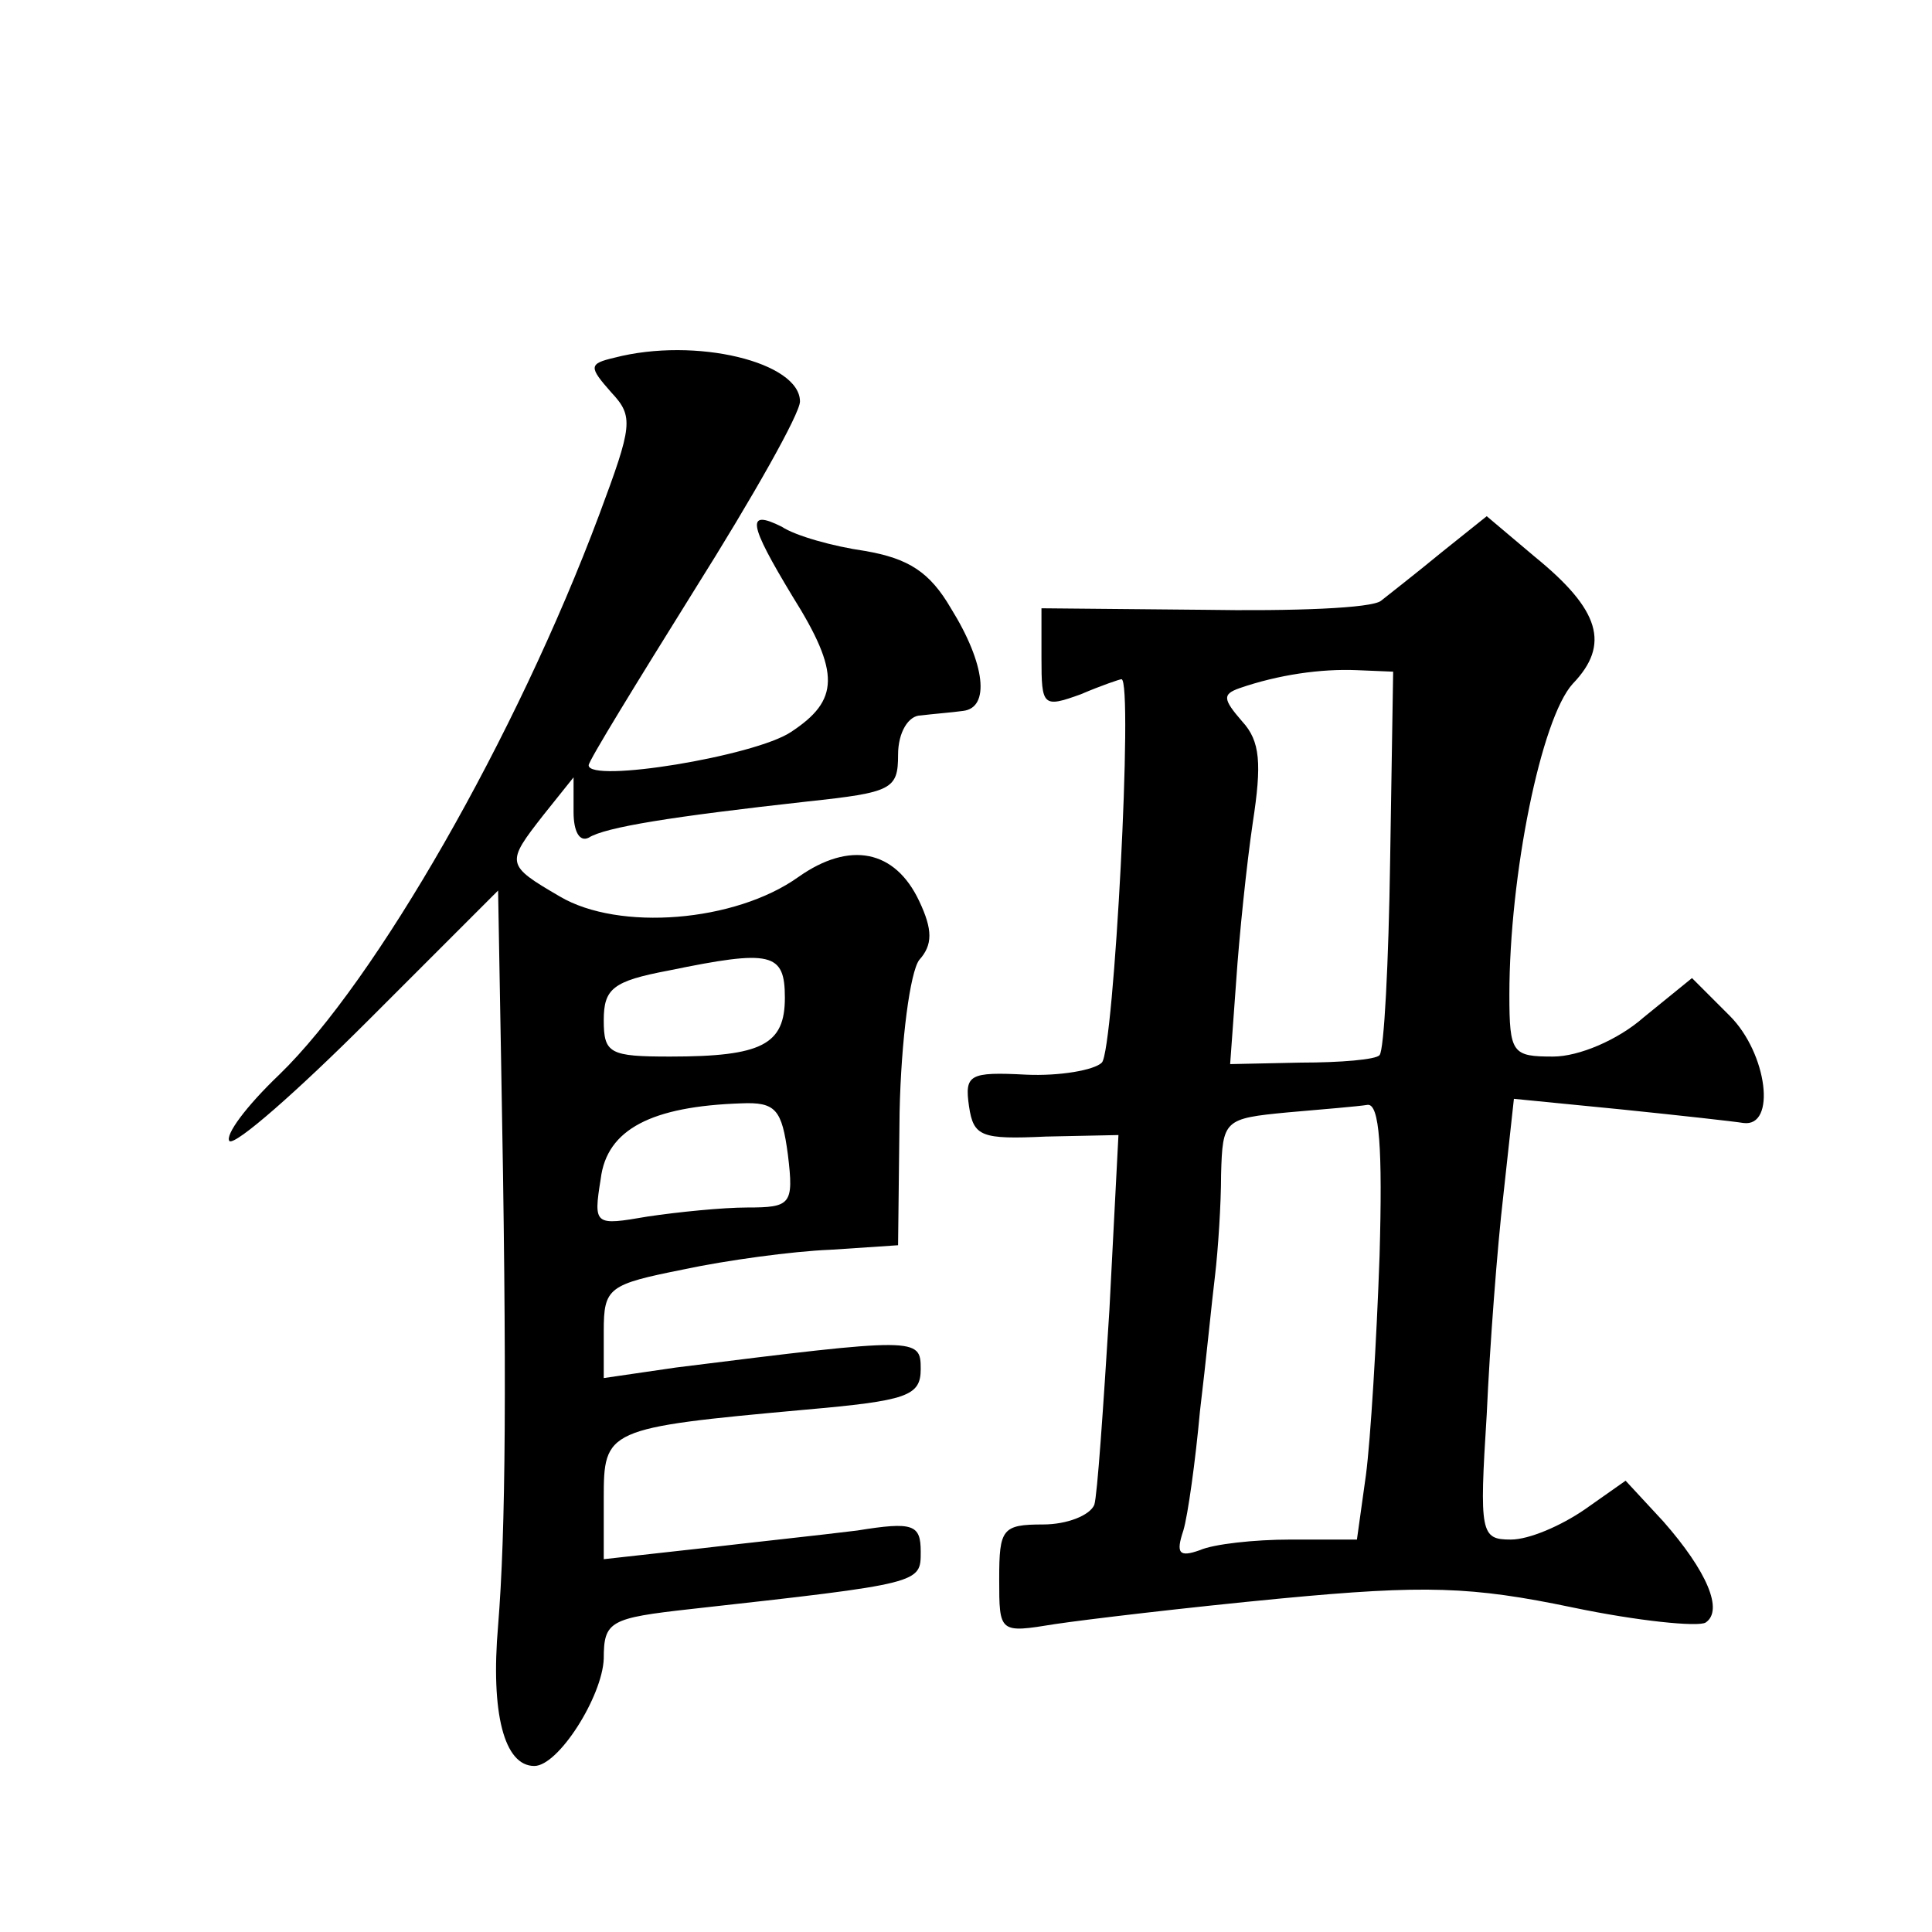 <?xml version="1.0" standalone="no"?>
<!DOCTYPE svg PUBLIC "-//W3C//DTD SVG 20010904//EN"
 "http://www.w3.org/TR/2001/REC-SVG-20010904/DTD/svg10.dtd">
<svg version="1.0" xmlns="http://www.w3.org/2000/svg"
 width="128pt" height="128pt" viewBox="0 0 128 128"
 preserveAspectRatio="xMidYMid meet">
<g transform="translate(0,128) scale(0.1,-0.1)"
fill="#0" stroke="none">
<path d="M407 1043 c-17 -4 -17 -6 -2 -23 15 -16 14 -22 -8 -81 -55 -147 -148 -309
-212 -371 -22 -21 -36 -40 -33 -44 4 -3 45 33 92 80 l86 86 2 -113 c4 -214 3 -312
-2 -374 -5 -58 4 -93 24 -93 16 0 45 46 46 71 0 25 4 27 58 33 153 17 152 17 152
38 0 18 -5 20 -42 14 -24 -3 -71 -8 -105 -12 l-63 -7 0 40 c0 46 1 47 133 59 68
6 77 9 77 27 0 21 -2 21 -162 1 l-48 -7 0 31 c0 29 3 31 53 41 28 6 72 12 97 13
l45 3 1 88 c1 48 7 93 13 101 9 10 9 20 0 39 -16 34 -46 40 -80 16 -42 -30 -119
-36 -158 -13 -36 21 -36 22 -11 54 l20 25 0 -23 c0 -13 4 -20 10 -17 11 7 55 14
145 24 56 6 60 8 60 31 0 15 7 26 15 26 8 1 21 2 28 3 18 2 15 31 -8 68 -14 24
-28 33 -57 38 -21 3 -46 10 -55 16 -24 12 -22 2 7 -46 32 -51 31 -69 -1 -90 -24
-16 -134 -34 -134 -22 0 3 32 55 70 116 39 62 70 117 70 125 0 26 -69 43 -123 29z
m113 -424 c0 -31 -15 -39 -76 -39 -40 0 -44 2 -44 24 0 21 6 26 43 33 68 14 77
12 77 -18z m2 -104 c4 -33 2 -35 -27 -35 -16 0 -46 -3 -66 -6 -35 -6 -36 -6 -31
25 4 33 34 48 93 50 23 1 27 -4 31 -34z M955 914 c-17 -14 -35 -28 -40 -32 -6 -5
-58 -7 -118 -6 l-107 1 0 -33 c0 -32 1 -33 26 -24 14 6 26 10 27 10 8 0 -5 -246
-13 -254 -5 -5 -28 -9 -50 -8 -38 2 -41 0 -38 -21 3 -20 8 -22 51 -20 l48 1 -6
-116 c-4 -64 -8 -123 -10 -129 -3 -7 -18 -13 -34 -13 -27 0 -29 -3 -29 -36 0 -36
0 -36 37 -30 20 3 87 11 150 17 95 9 126 8 193 -6 43 -9 83 -13 88 -10 12 8 1 34
-28 67 l-25 27 -27 -19 c-16 -11 -37 -20 -49 -20 -20 0 -21 4 -16 83 2 45 7 111
11 145 l7 64 71 -7 c39 -4 75 -8 81 -9 22 -3 16 46 -9 71 l-25 25 -32 -26 c-17
-15 -43 -26 -60 -26 -27 0 -29 2 -29 41 0 79 21 183 42 206 25 26 18 49 -25 84
l-32 27 -30 -24z m-34 -204 c-1 -68 -4 -126 -7 -129 -2 -3 -26 -5 -52 -5 l-47 -1
4 55 c2 30 7 78 11 105 6 39 5 54 -7 67 -13 15 -13 18 -2 22 26 9 54 13 78 12 l24
-1 -2 -125z m-7 -262 c-2 -57 -6 -122 -9 -145 l-6 -43 -44 0 c-24 0 -51 -3 -60
-7 -14 -5 -16 -2 -11 13 3 10 8 46 11 79 4 33 8 74 10 90 2 17 4 47 4 67 1 36 2
37 44 41 23 2 47 4 53 5 8 1 10 -29 8 -100z"/>
</g>
</svg>
